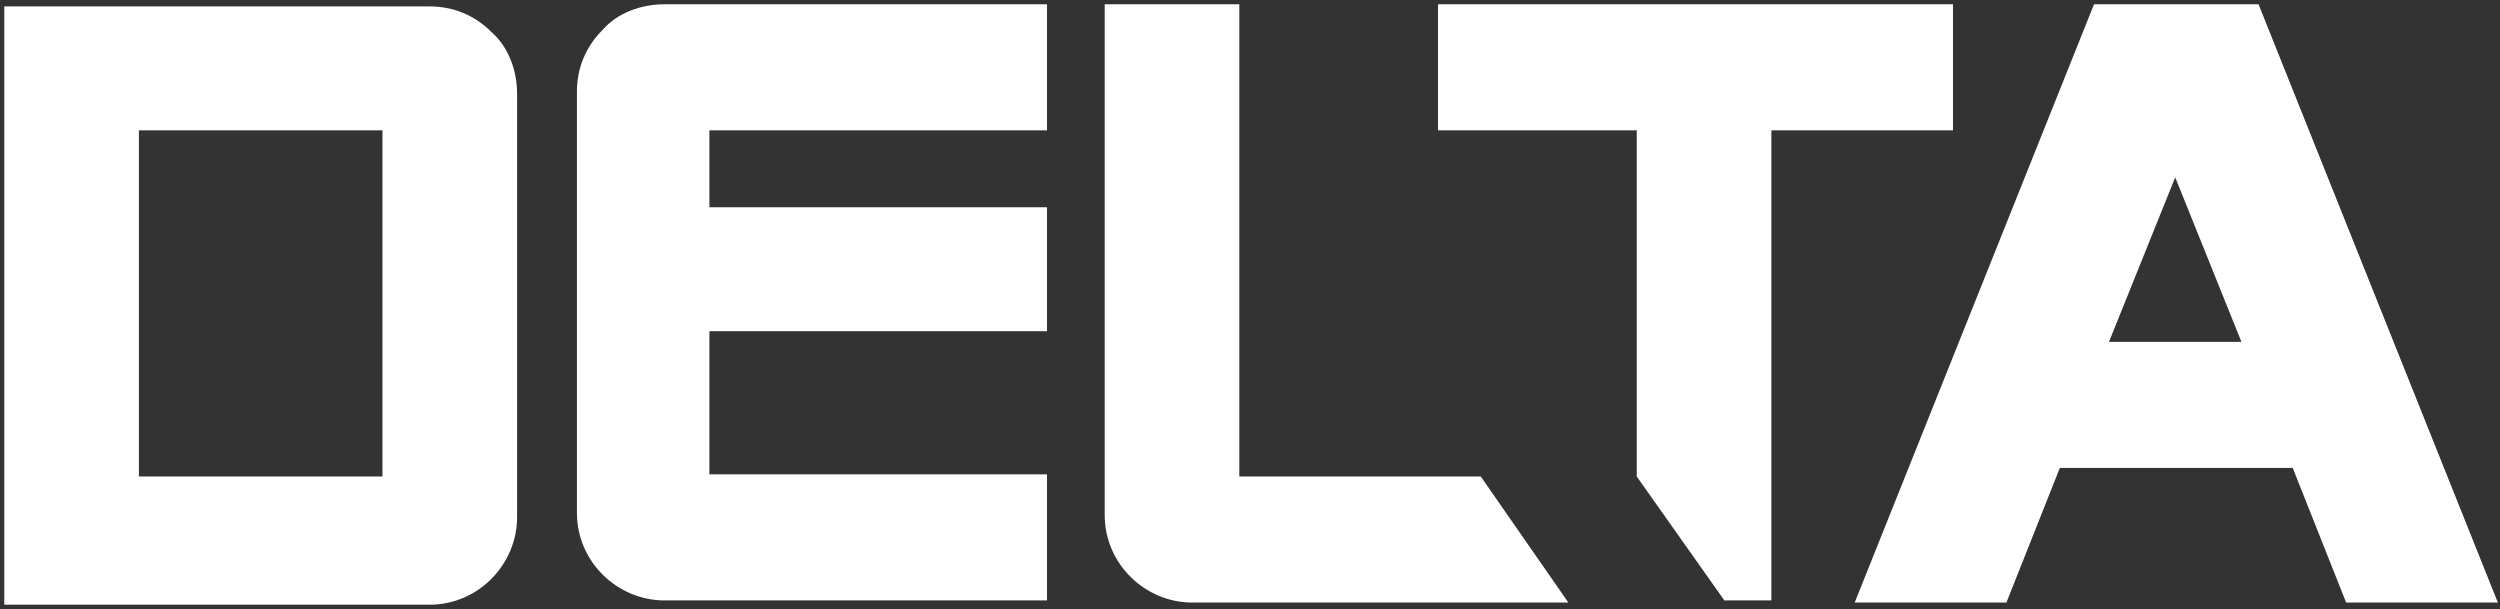 <?xml version="1.0" encoding="utf-8"?>
<!-- Generator: Adobe Illustrator 26.3.1, SVG Export Plug-In . SVG Version: 6.00 Build 0)  -->
<svg version="1.1" id="Layer_1" xmlns="http://www.w3.org/2000/svg" xmlns:xlink="http://www.w3.org/1999/xlink" x="0px" y="0px"
	 viewBox="0 0 117 28.5" style="enable-background:new 0 0 117 28.5;" xml:space="preserve">
<rect x="0" y="0" width="117" height="28.5" fill="#333333" stroke="none"/>
<style type="text/css">
	.st0{fill:#FFFFFF;}
</style>
<g id="Layer_2_00000061452871341803689520000014542719790920590476_">
	<g id="Layer_1-2">
		<path class="st0" d="M23,1.5c-0.8-0.8-1.8-1.2-2.9-1.2H0.2v28h19.9c2.3,0,4.1-1.9,4.1-4.1V4.4C24.2,3.3,23.8,2.2,23,1.5z
			 M17.9,22.3H6.5V6.1h11.4V22.3z"/>
		<path class="st0" d="M49,6.1V0.2H31.1c-1.1,0-2.2,0.4-2.9,1.2c-0.8,0.8-1.2,1.8-1.2,2.9v19.7c0,2.3,1.9,4.1,4.1,4.1H49v-5.9H33.2
			v-6.7H49V9.7H33.2V6.1H49z"/>
		<path class="st0" d="M69.3,22.3H58V0.2h-6.3v23.9c0,2.3,1.9,4.1,4.1,4.1h17.6L69.3,22.3z"/>
		<path class="st0" d="M67.3,0.2v5.9h9.3v16.2l4.1,5.8h2.2V6.1h8.5V0.2H67.3z"/>
		<path class="st0" d="M105.7,0.2h-7.7l-11.2,28h7.1l2.5-6.3h10.9l2.5,6.3h7.1L105.7,0.2z M98.7,16l3.1-7.7l3.1,7.7H98.7z"/>
	</g>
</g>
</svg>
